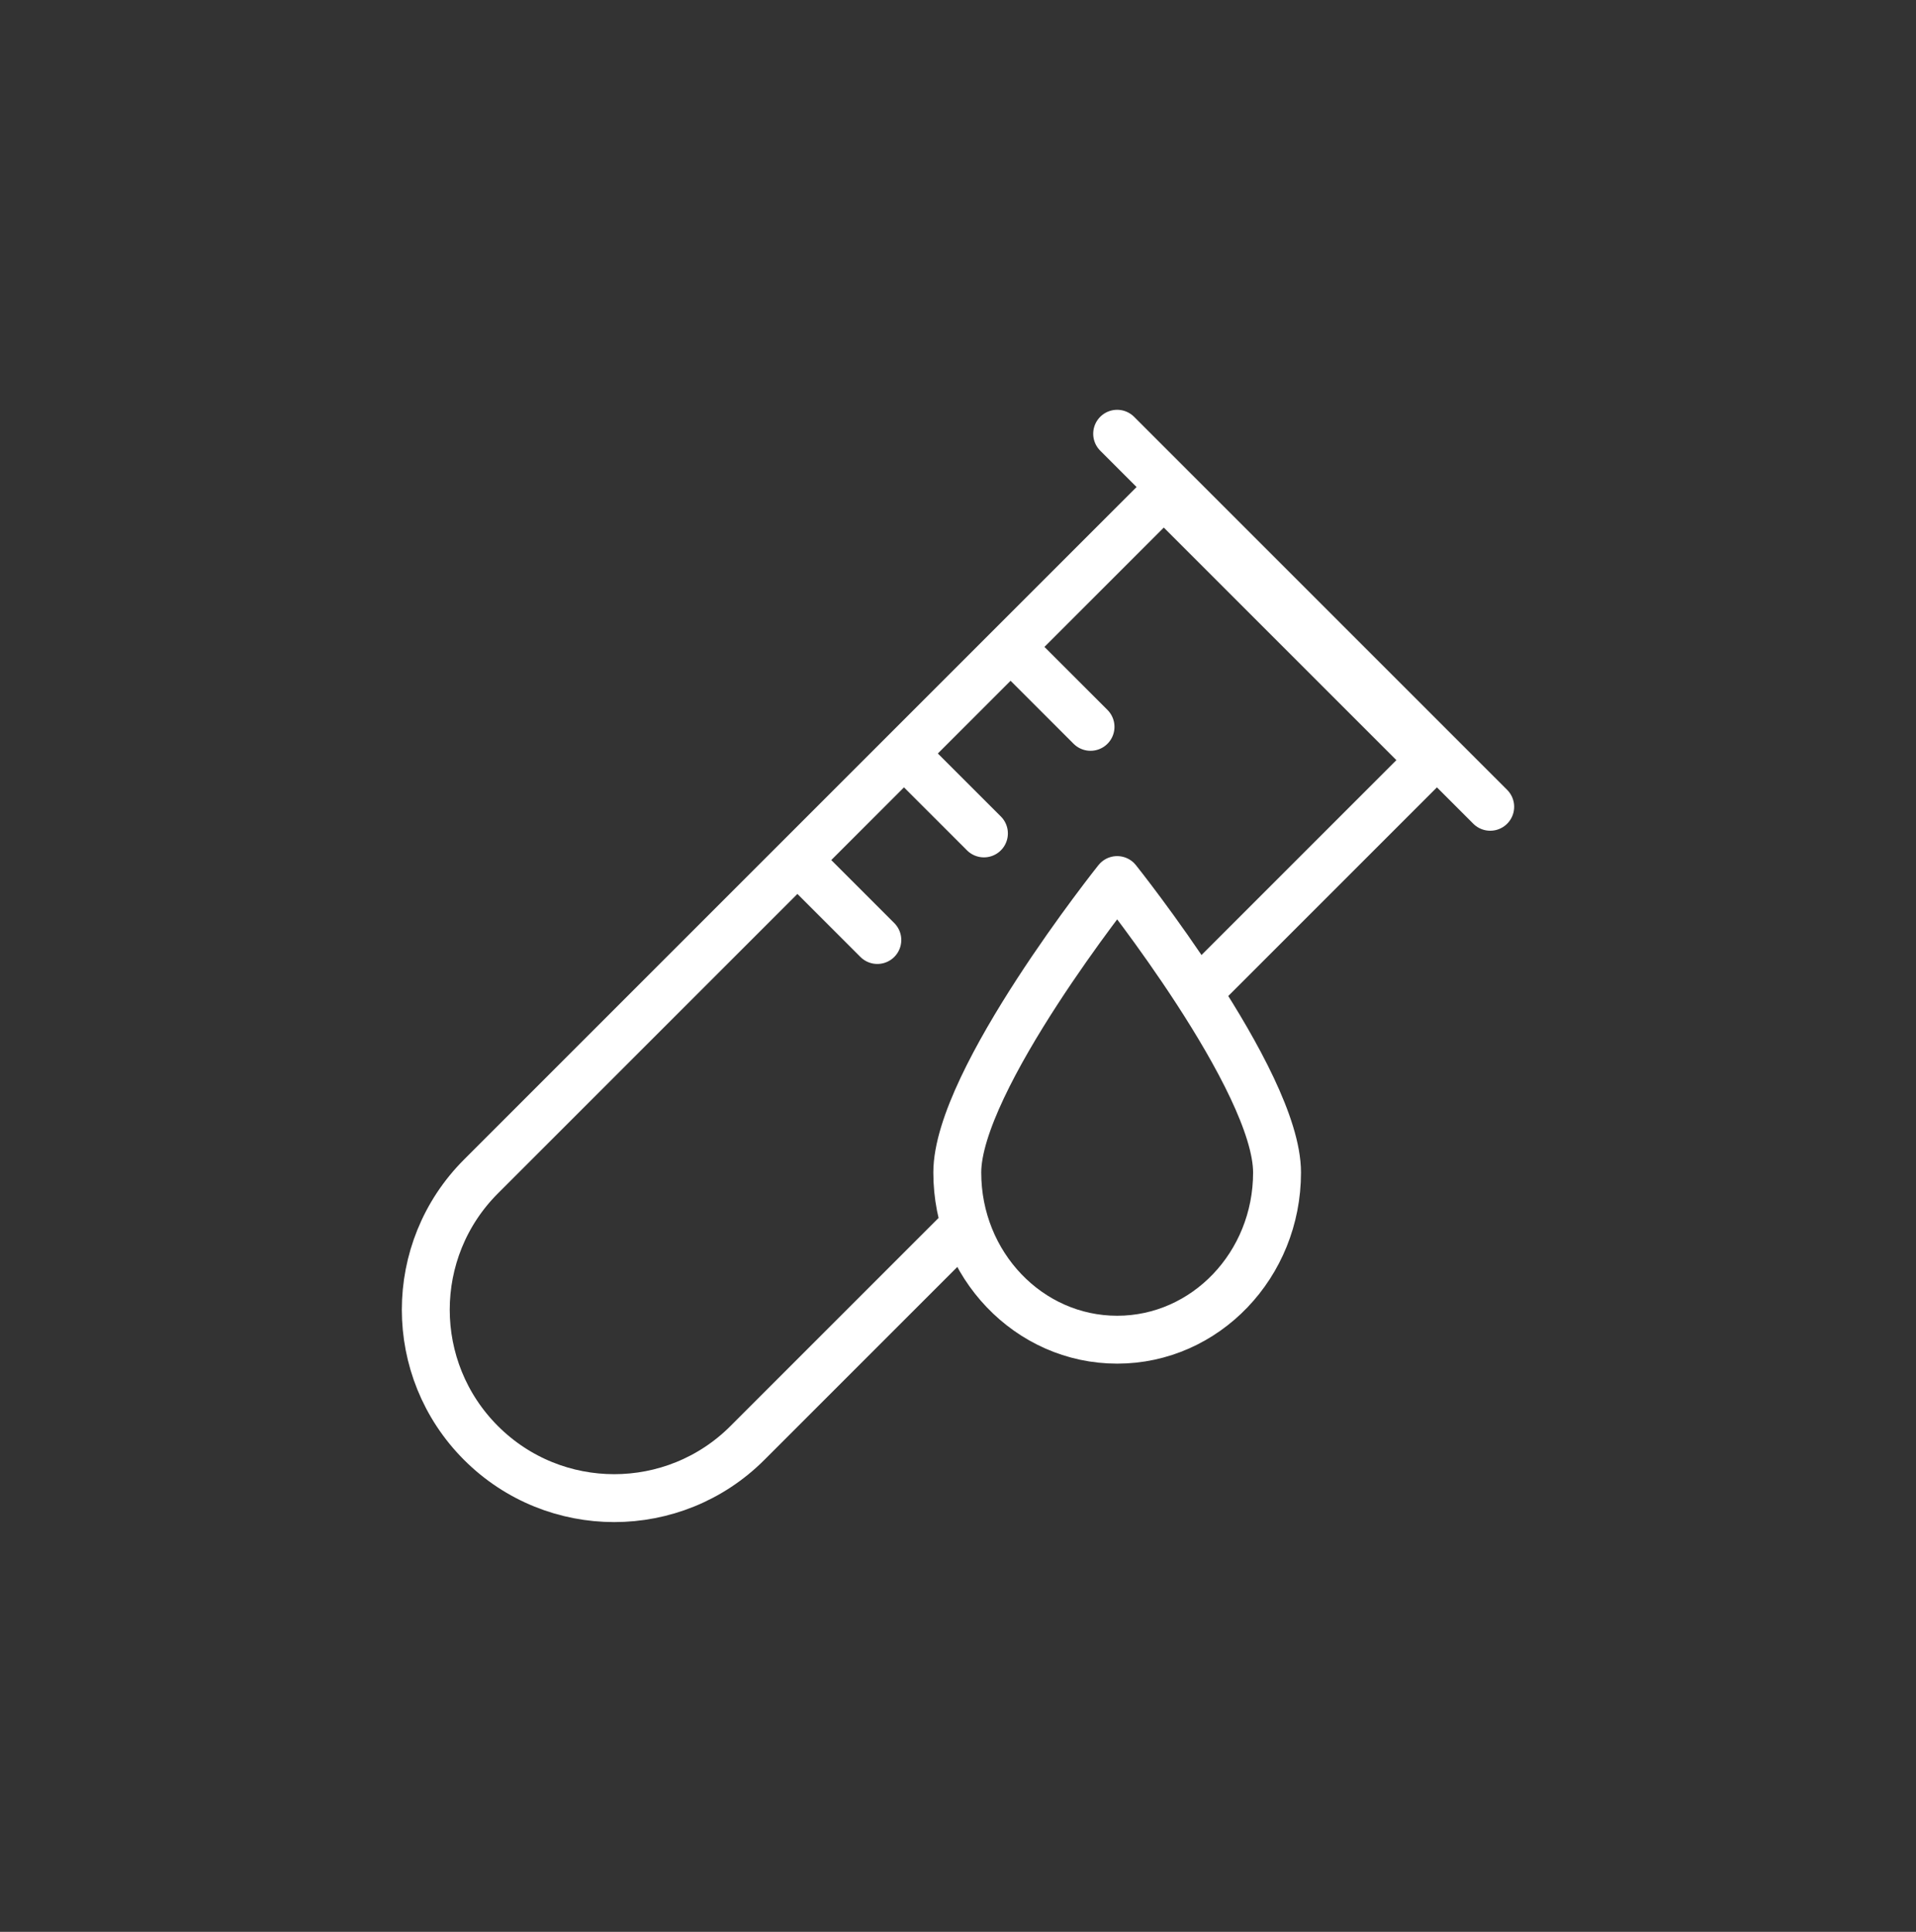 <svg width="120" height="121" viewBox="0 0 120 121" fill="none" xmlns="http://www.w3.org/2000/svg">
<rect x="0" y="0" width="120" height="121" fill="#333333" stroke="none"/>
<path d="M69.968 27.167L93.333 50.532M60.281 76.908L46.812 90.377C42.204 94.986 34.732 94.986 30.123 90.377C25.515 85.768 25.515 78.296 30.123 73.688L72.889 30.922L89.578 47.611L75.392 61.797M63.293 40.518L68.3 45.525M56.617 47.194L61.624 52.2M49.942 53.869L54.948 58.876M79.982 73.441C79.982 79.223 75.499 83.91 69.969 83.91C64.438 83.91 59.955 79.223 59.955 73.441C59.955 67.659 69.969 55.121 69.969 55.121C69.969 55.121 79.982 67.659 79.982 73.441Z" stroke="white" stroke-width="3" stroke-linecap="round" stroke-linejoin="round"/>
</svg>
